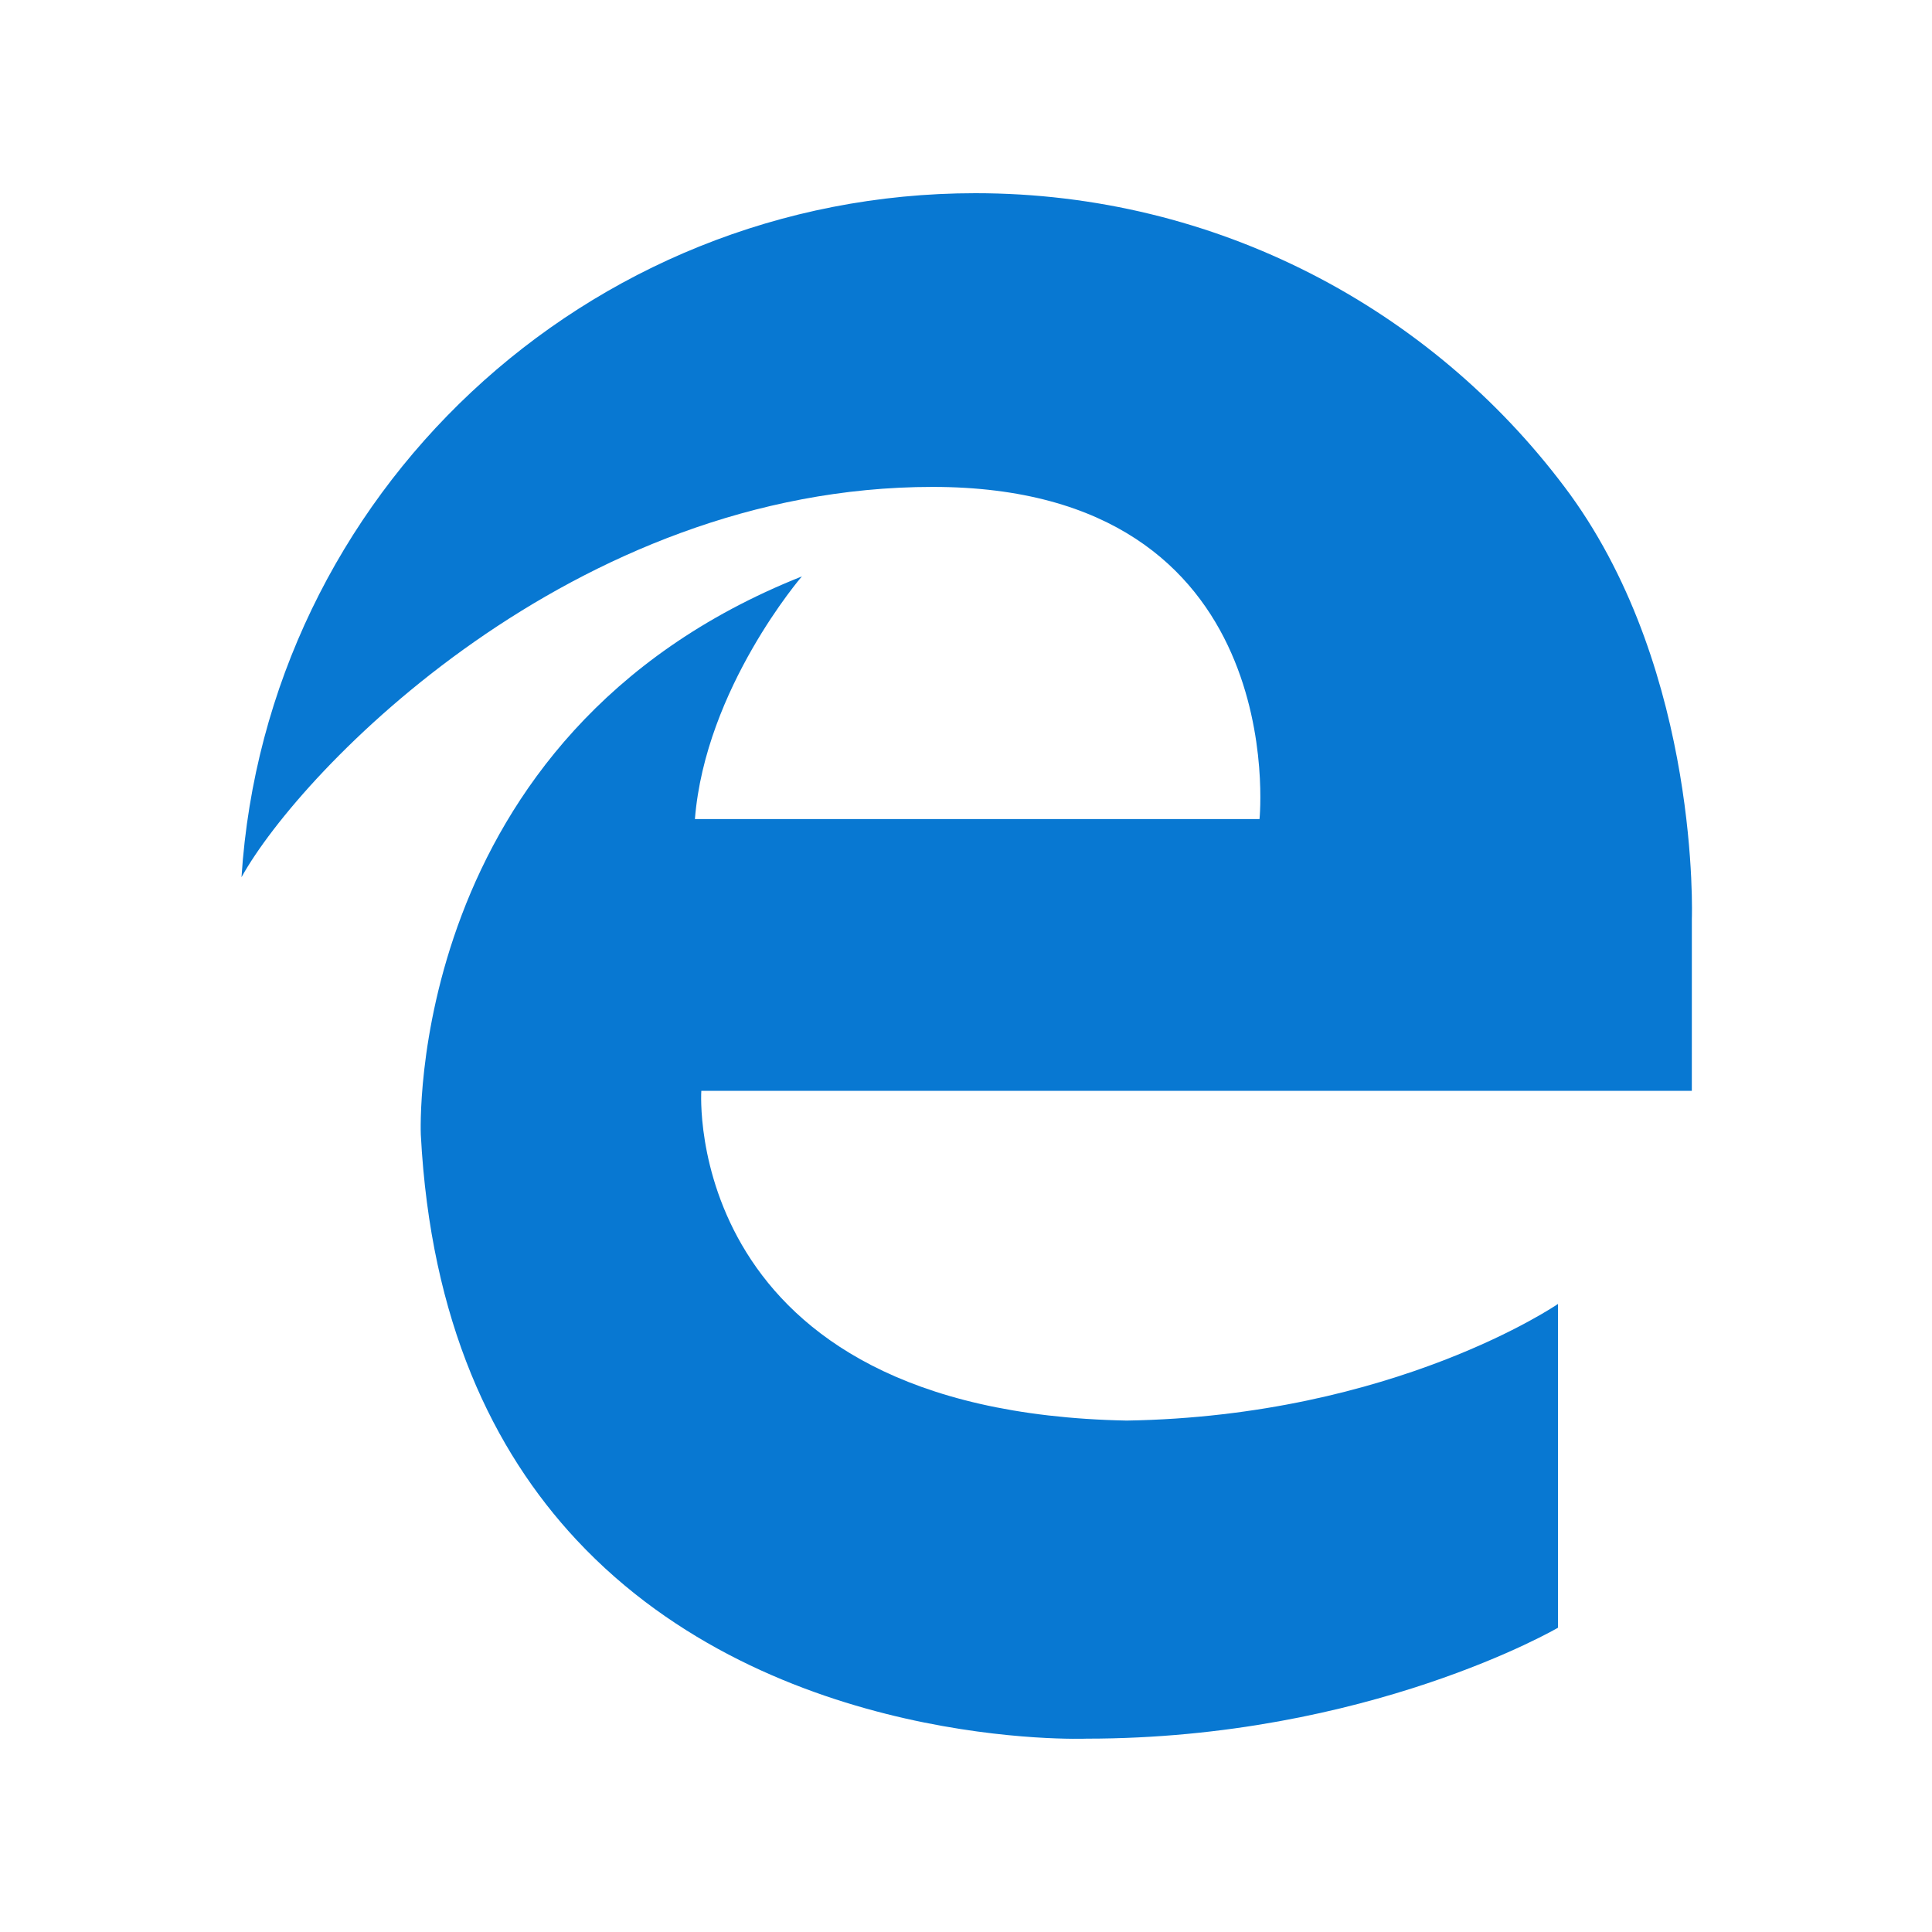 <?xml version="1.0" encoding="UTF-8"?>
<svg width="80px" height="80px" viewBox="0 0 80 80" version="1.1" xmlns="http://www.w3.org/2000/svg" xmlns:xlink="http://www.w3.org/1999/xlink">
    <!-- Generator: Sketch 47.1 (45422) - http://www.bohemiancoding.com/sketch -->
    <title>Edge</title>
    <desc>Created with Sketch.</desc>
    <defs></defs>
    <g id="Page-1" stroke="none" stroke-width="1" fill="none" fill-rule="evenodd">
        <g id="Edge" fill="#0878D2">
            <path d="M64.791,20.172 C59.237,12.783 50.375,8 40.388,8 C24.239,8 11.025,20.51 10,36.323 C12.461,31.884 23.698,20.162 38.621,20.162 C53.545,20.162 52.154,33.915 52.154,33.915 L28.775,33.915 C29.207,28.499 33.204,23.868 33.204,23.868 C16.684,30.432 17.425,46.983 17.425,46.983 C17.828,54.718 20.421,60.065 23.868,63.76 C32.032,72.511 44.986,71.994 44.986,71.994 C56.65,71.994 64.513,67.401 64.513,67.401 L64.513,56.793 L64.513,53.993 C64.513,53.993 57.757,58.642 46.654,58.823 C28.147,58.461 29.04,45.17 29.04,45.17 L70.055,45.17 C70.056,45.169 70.056,38.048 70.056,38.048 C70.056,38.048 70.422,27.938 65.015,20.474 C64.942,20.373 64.868,20.272 64.791,20.172 Z" id="edge"></path>
        </g>
    </g>
</svg>